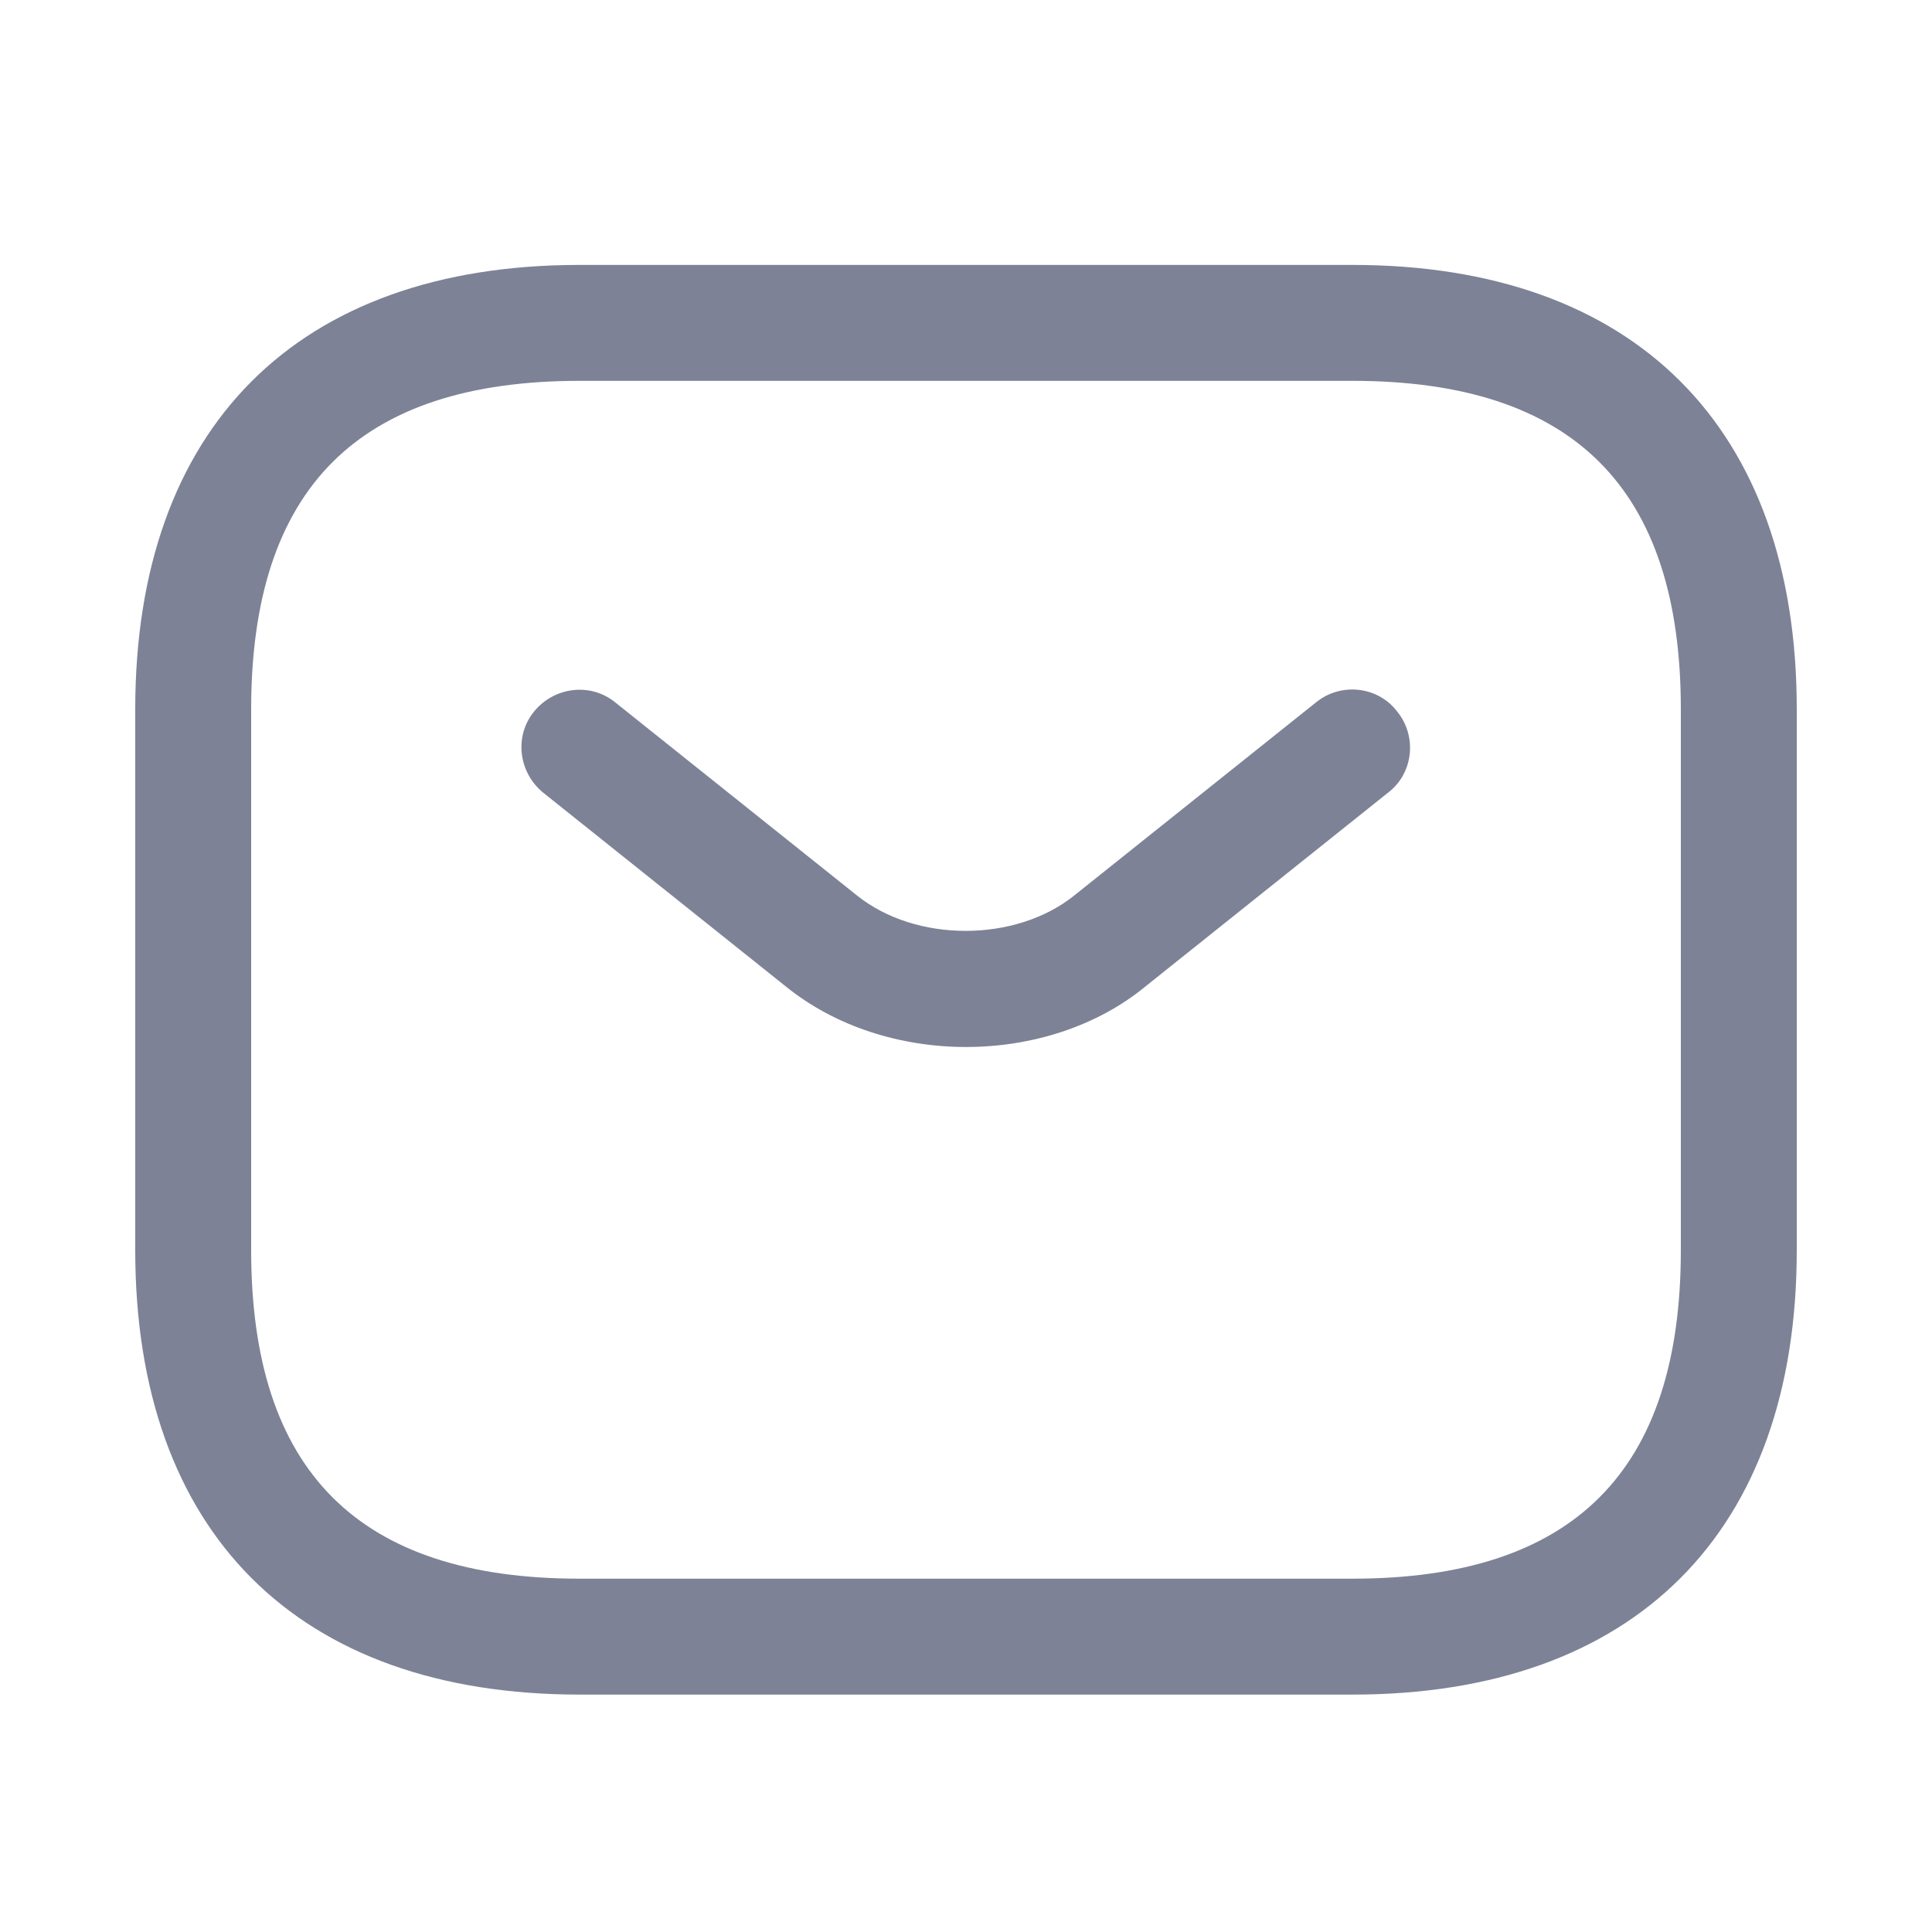 <svg width="25" height="25" viewBox="0 0 25 25" fill="none" xmlns="http://www.w3.org/2000/svg">
<path d="M17.5 21.928H7.5C3.85 21.928 1.75 19.828 1.75 16.178V9.178C1.75 5.528 3.85 3.428 7.5 3.428H17.5C21.15 3.428 23.25 5.528 23.25 9.178V16.178C23.25 19.828 21.15 21.928 17.5 21.928ZM7.5 4.928C4.64 4.928 3.25 6.318 3.25 9.178V16.178C3.25 19.038 4.64 20.428 7.5 20.428H17.5C20.36 20.428 21.75 19.038 21.75 16.178V9.178C21.75 6.318 20.36 4.928 17.5 4.928H7.5Z" fill="#7D8296"/>
<path d="M12.5 13.548C11.66 13.548 10.81 13.288 10.16 12.758L7.03 10.258C6.71 9.998 6.65 9.528 6.91 9.208C7.17 8.888 7.64 8.828 7.96 9.088L11.09 11.588C11.85 12.198 13.14 12.198 13.9 11.588L17.03 9.088C17.35 8.828 17.83 8.878 18.08 9.208C18.34 9.528 18.29 10.008 17.96 10.258L14.83 12.758C14.19 13.288 13.34 13.548 12.5 13.548Z" fill="#7D8296"/>
</svg>
